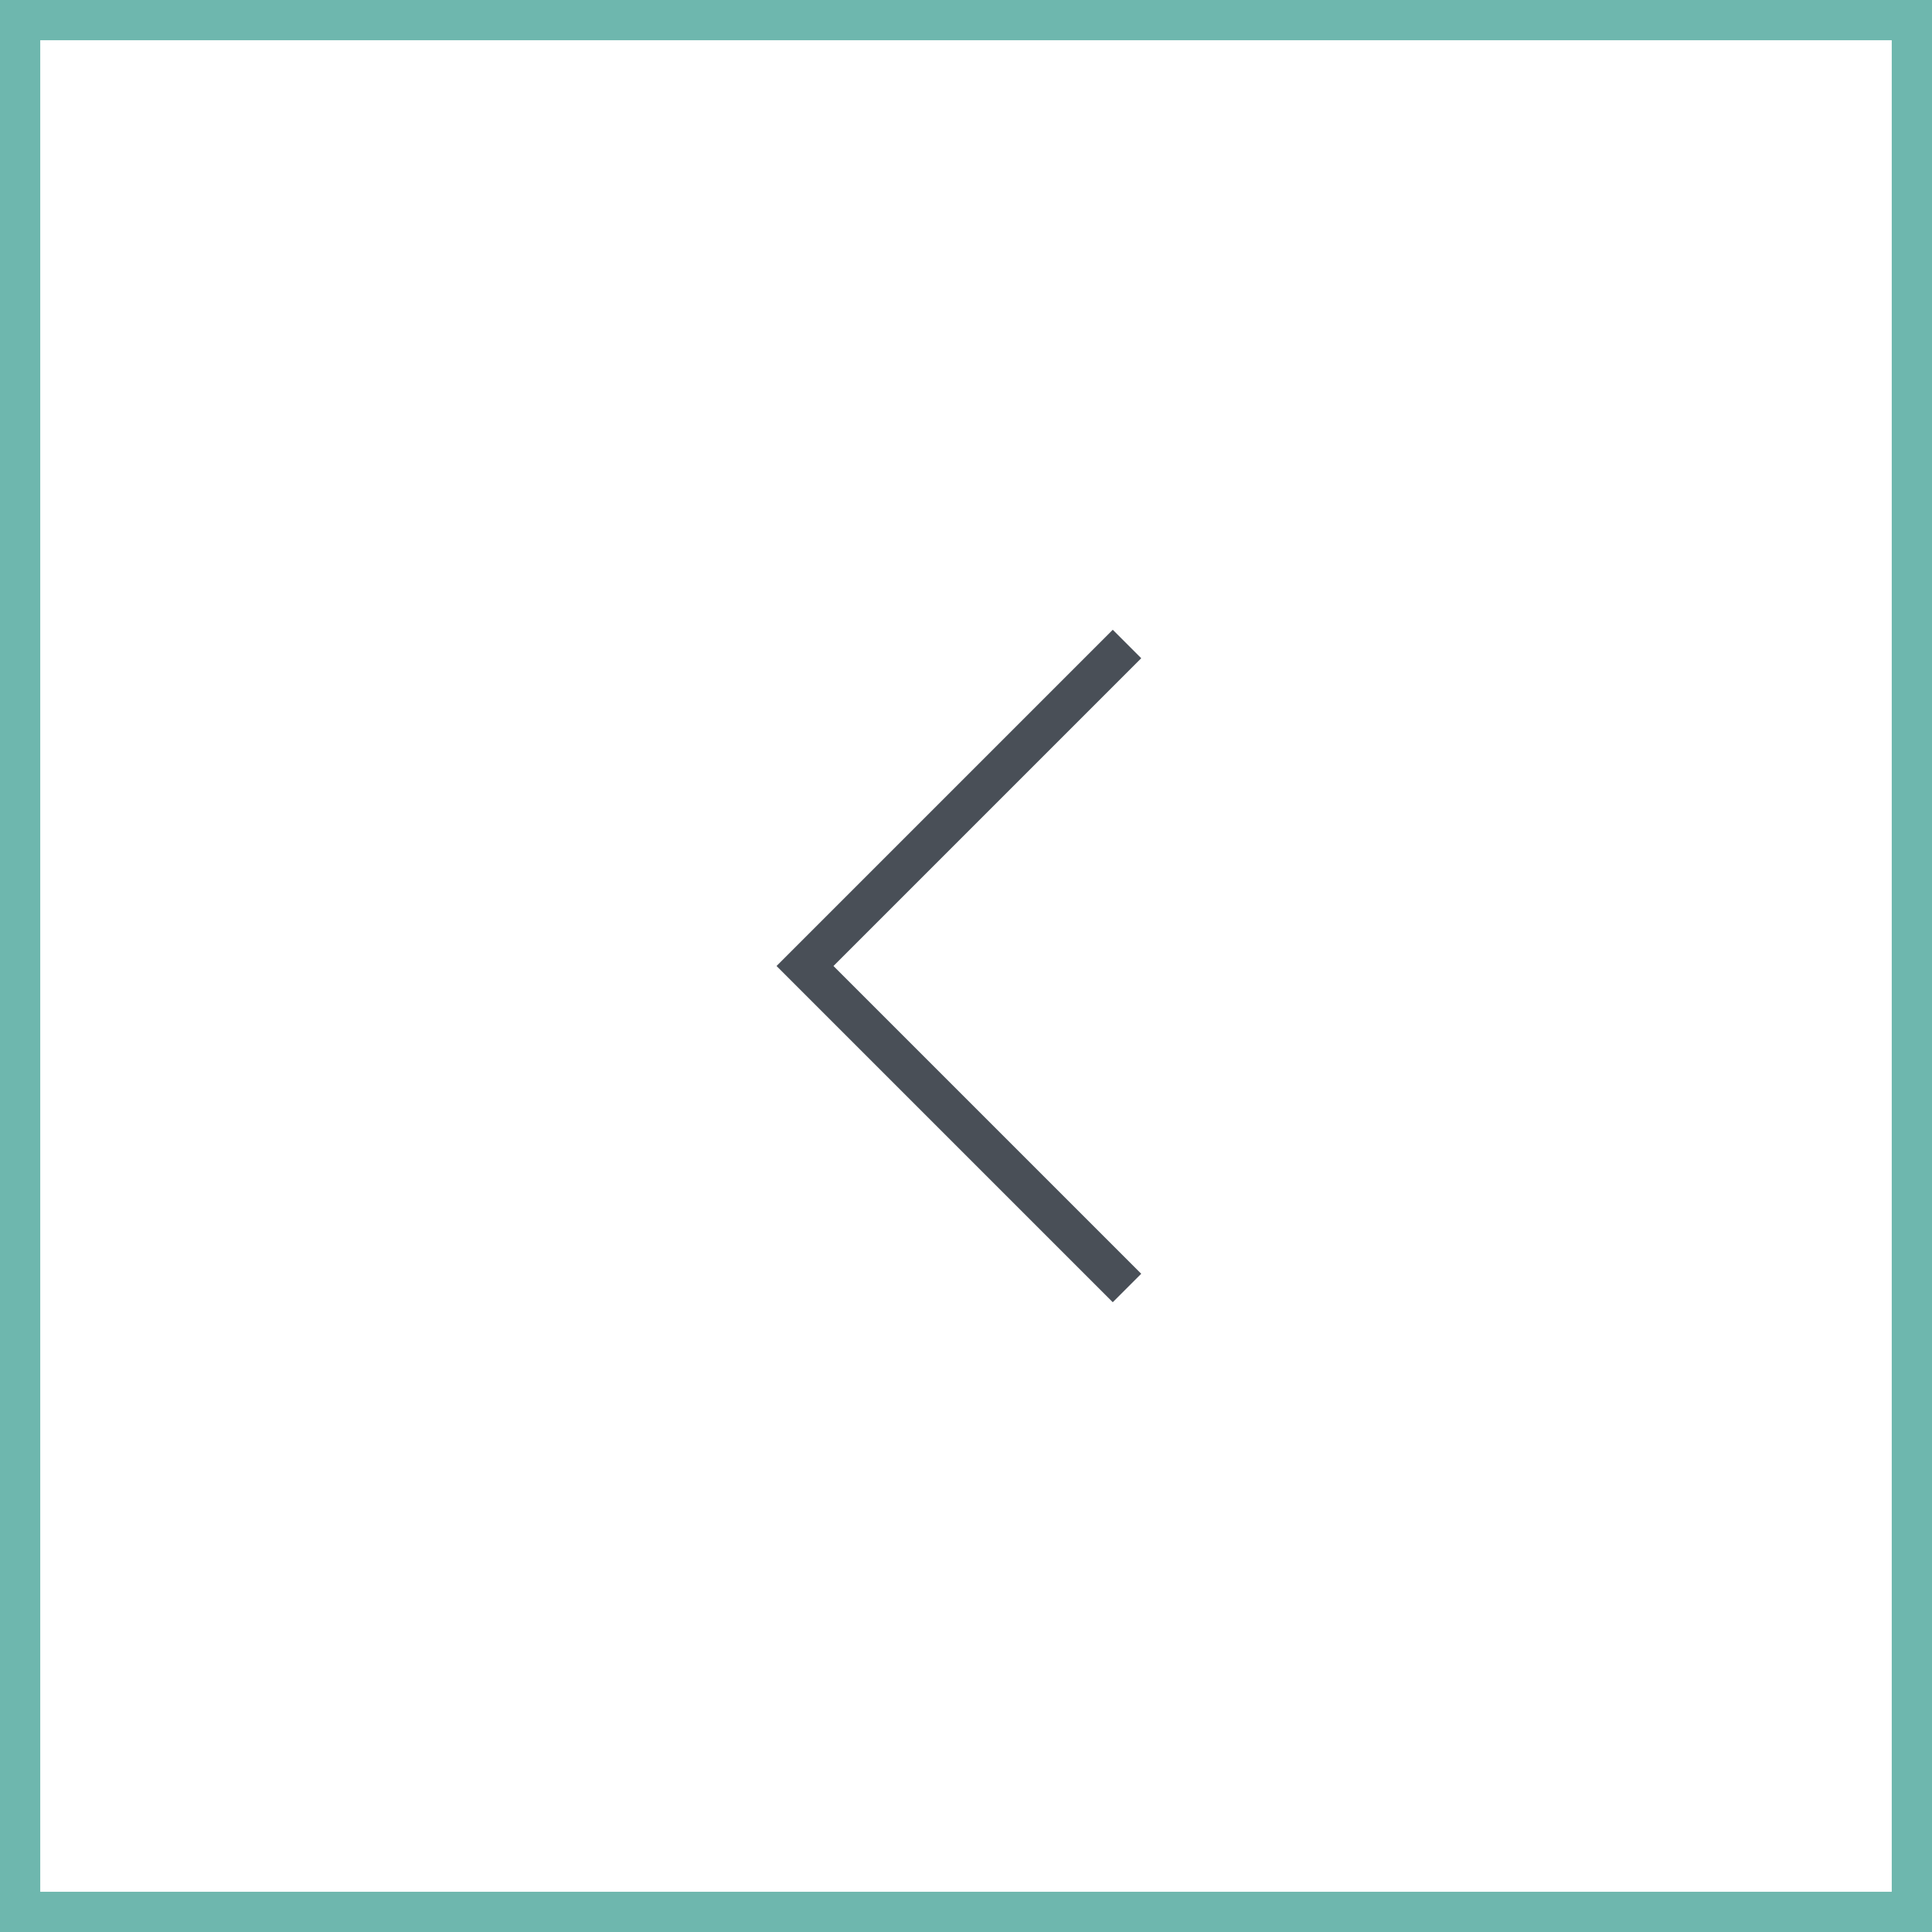 <svg width="48" height="48" viewBox="0 0 48 48" fill="none" xmlns="http://www.w3.org/2000/svg">
<g filter="url(#filter0_b_333_5104)">
<rect x="48" y="48" width="48" height="48" transform="rotate(180 48 48)" fill="white" fill-opacity="0.04"/>
<rect x="47.5" y="47.5" width="47" height="47" transform="rotate(180 47.5 47.5)" stroke="#6EB7AE"/>
</g>
<path d="M28 16L20 24L28 32" stroke="#494F57"/>
<defs>
<filter id="filter0_b_333_5104" x="-8" y="-8" width="64" height="64" filterUnits="userSpaceOnUse" color-interpolation-filters="sRGB">
<feFlood flood-opacity="0" result="BackgroundImageFix"/>
<feGaussianBlur in="BackgroundImage" stdDeviation="4"/>
<feComposite in2="SourceAlpha" operator="in" result="effect1_backgroundBlur_333_5104"/>
<feBlend mode="normal" in="SourceGraphic" in2="effect1_backgroundBlur_333_5104" result="shape"/>
</filter>
</defs>
</svg>
